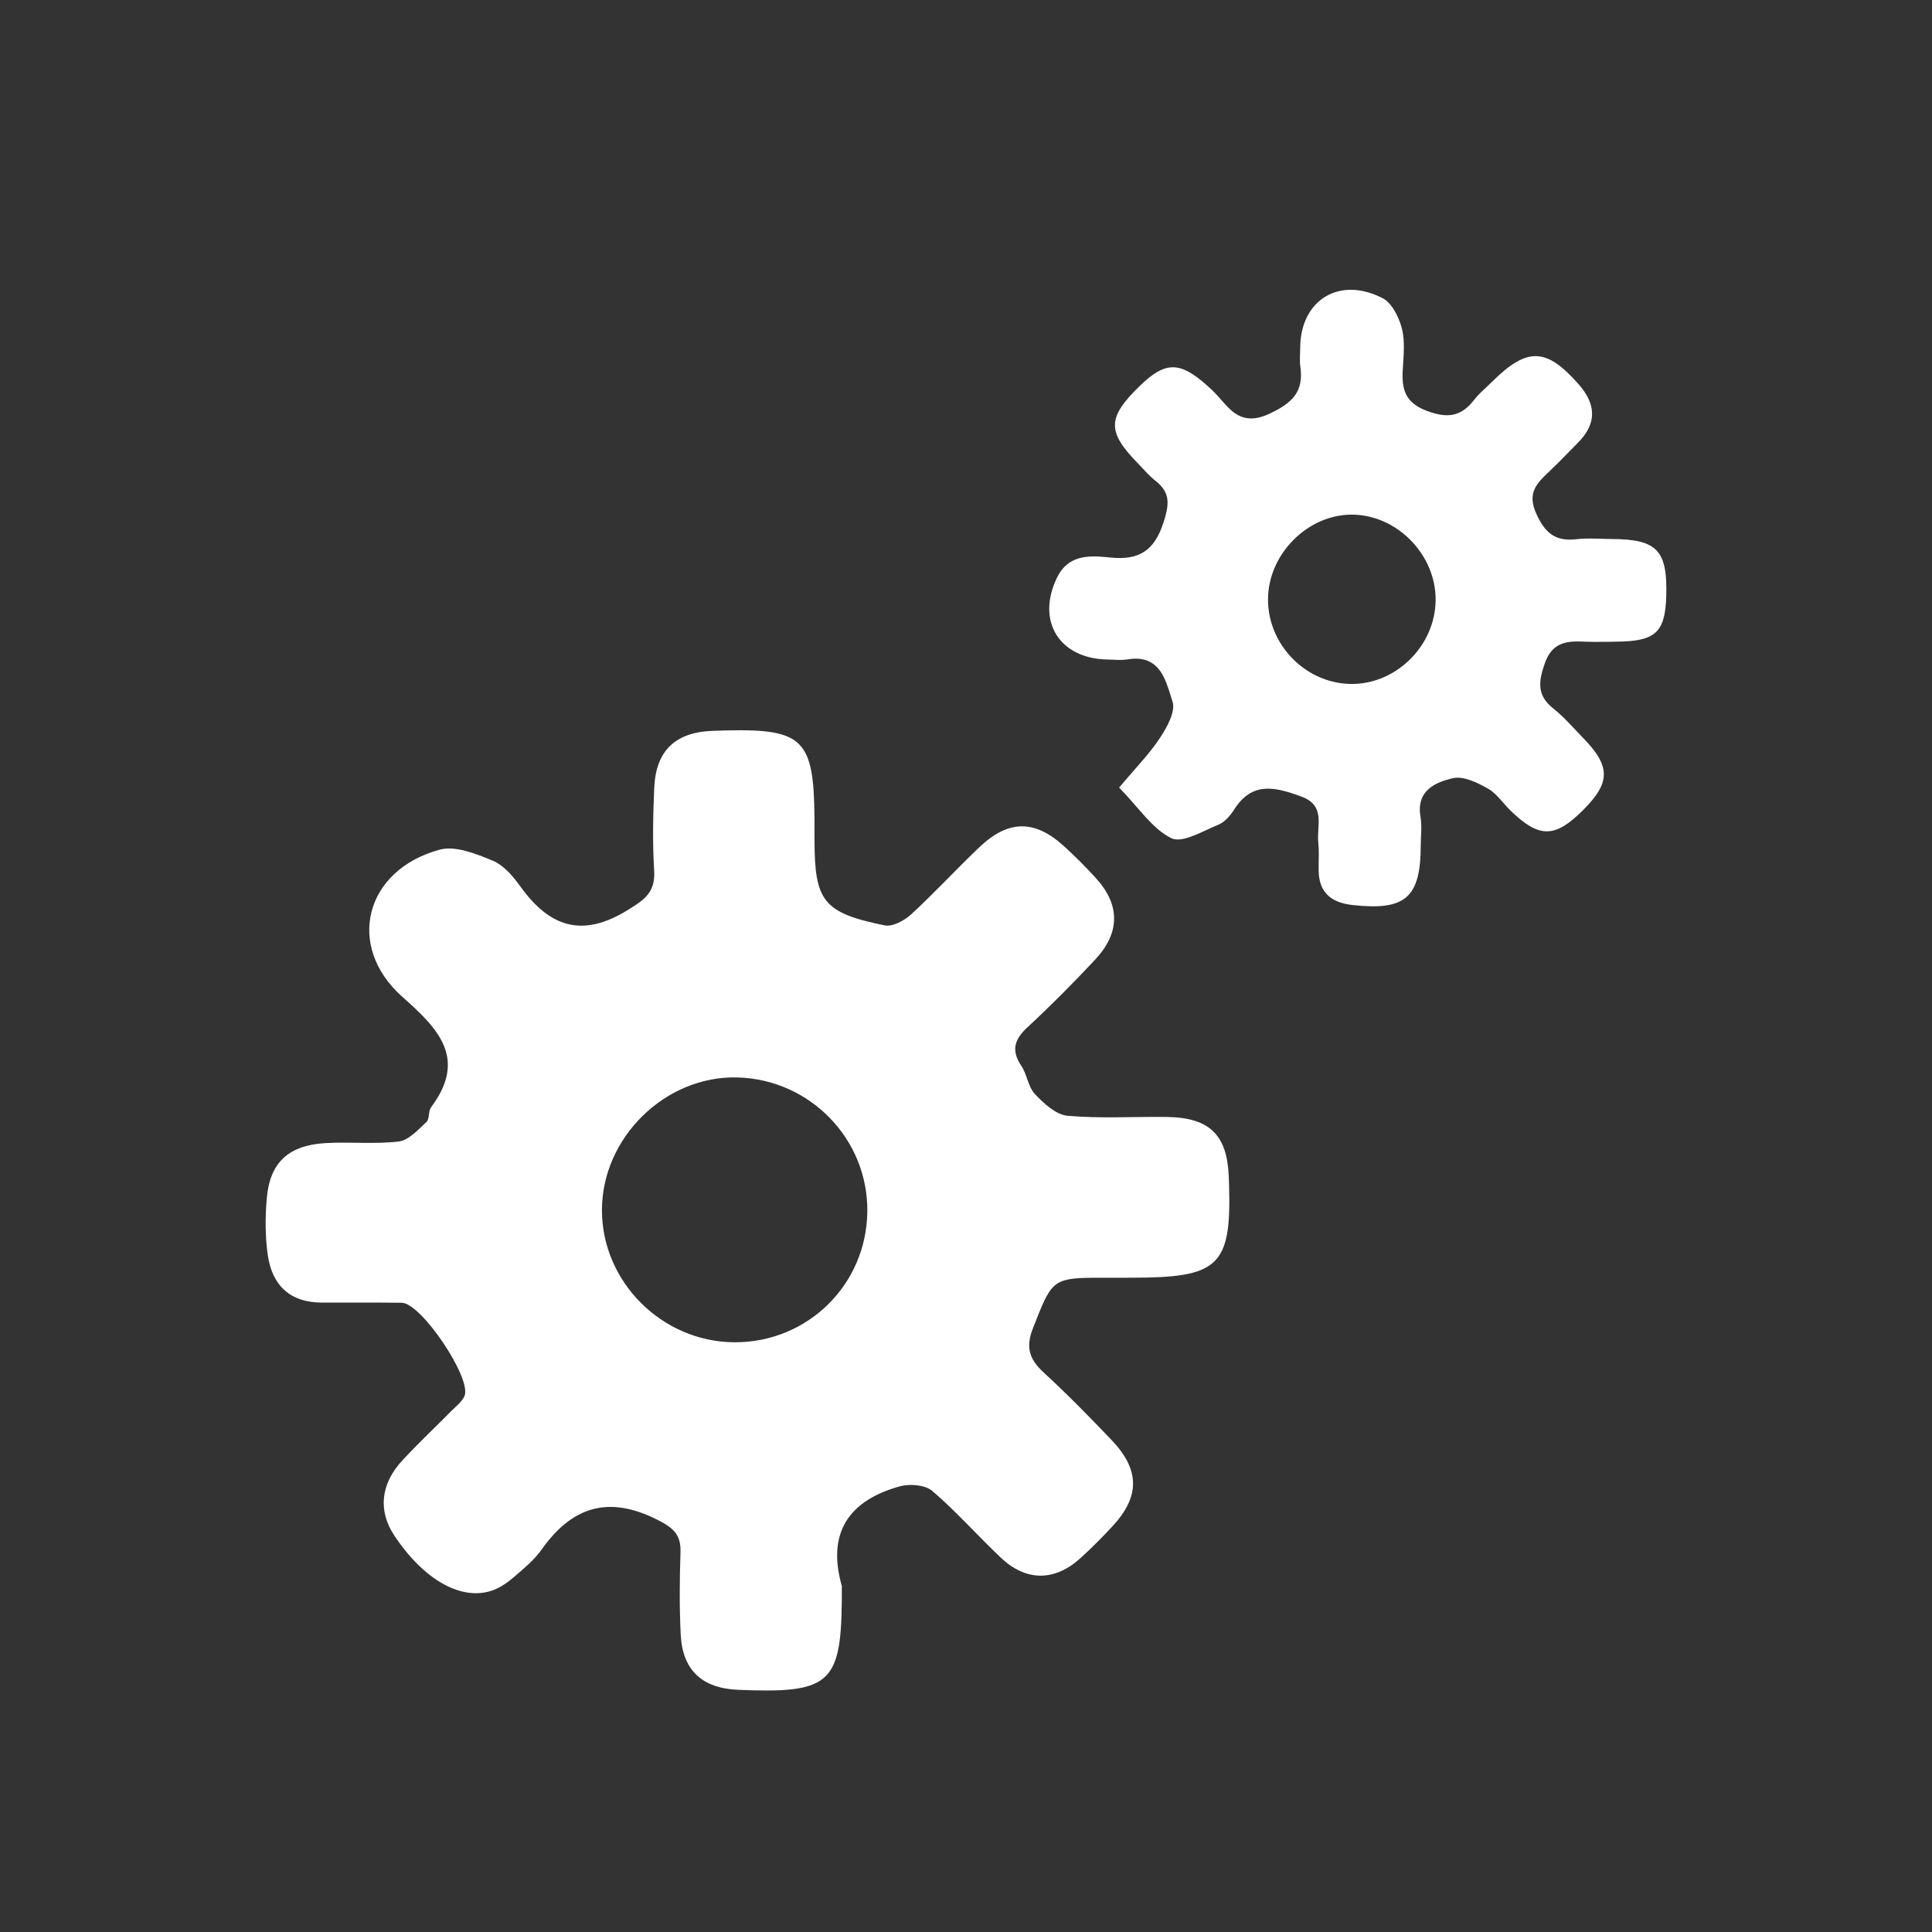 <?xml version="1.0" encoding="UTF-8"?>
<svg xmlns="http://www.w3.org/2000/svg" xmlns:xlink="http://www.w3.org/1999/xlink" width="168px" height="168px" viewBox="0 0 168 168" version="1.1">
  <rect x="0" y="0" width="168" height="168" fill="#333333" stroke="none"/>
  <title>708ADEF8-81DA-4164-AC0E-E7617E4967EF</title>
  <g id="02-eNVenta-ERP-!" stroke="none" stroke-width="1" fill="none" fill-rule="evenodd">
    <g id="eNVentaERP_Assets_01" transform="translate(-129, -11201)">
      <g id="ERP_Module_PPS_168px" transform="translate(129, 11201)">
        <rect id="Rectangle" x="0" y="0" width="168" height="168"></rect>
        <path d="M70.823,71.025 L70.827,72.993 C70.827,78.372 71.586,79.379 76.932,80.468 C77.62,80.608 78.655,80.04 79.246,79.496 C81.287,77.619 83.164,75.567 85.177,73.658 C87.695,71.271 89.976,71.266 92.519,73.579 C93.477,74.449 94.391,75.372 95.266,76.324 C97.412,78.658 97.432,81.09 95.228,83.448 C93.335,85.473 91.376,87.446 89.343,89.331 C88.204,90.386 87.911,91.335 88.807,92.676 C89.313,93.433 89.401,94.513 90.001,95.146 C90.772,95.959 91.825,96.935 92.83,97.024 C95.685,97.278 98.578,97.087 101.454,97.127 C105.175,97.177 106.703,98.67 106.849,102.302 L106.879,103.172 C107.075,110.176 105.888,111.105 98.346,111.106 L94.989,111.109 C91.451,111.145 91.388,111.525 89.822,115.499 C89.164,117.168 89.512,118.205 90.756,119.349 C92.797,121.227 94.744,123.21 96.657,125.218 C99.139,127.826 99.136,130.142 96.717,132.741 C95.836,133.688 94.923,134.611 93.964,135.481 C91.71,137.526 89.233,137.537 87.027,135.448 C85.012,133.541 83.17,131.444 81.067,129.646 C80.449,129.118 79.11,129.008 78.252,129.245 C73.794,130.476 71.89,133.306 73.202,137.915 L73.198,139.324 C73.124,146.489 71.996,147.264 64.173,146.94 C61.069,146.811 59.353,145.243 59.194,142.16 C59.072,139.77 59.096,137.367 59.173,134.973 C59.221,133.462 58.578,132.871 57.197,132.17 C52.922,129.999 49.745,130.999 47.093,134.749 C46.463,135.641 45.577,136.37 44.738,137.094 C44.19,137.569 43.562,138.025 42.888,138.273 C40.182,139.274 36.864,137.41 34.285,133.52 C32.865,131.38 33.084,129.039 35.002,126.975 C36.387,125.486 37.871,124.089 39.301,122.642 L39.709,122.252 C39.986,121.991 40.25,121.72 40.389,121.4 C41.053,119.866 36.625,113.304 34.941,113.284 C32.621,113.256 30.3,113.272 27.979,113.268 C25.185,113.264 23.654,111.728 23.284,109.13 C23.052,107.502 23.057,105.811 23.201,104.17 C23.47,101.098 25.089,99.592 28.283,99.401 C30.411,99.273 32.572,99.514 34.677,99.259 C35.541,99.154 36.354,98.239 37.076,97.572 C37.365,97.305 37.231,96.626 37.488,96.281 C40.66,92.04 38.103,89.44 35.002,86.695 C30.036,82.299 31.689,75.671 38.227,73.885 C39.597,73.51 41.415,74.247 42.867,74.85 C43.716,75.203 44.448,76.014 45.048,76.811 L45.268,77.109 C47.769,80.569 50.574,81.592 54.541,79.162 L55.084,78.823 C56.283,78.049 56.984,77.351 56.883,75.7 C56.736,73.314 56.785,70.907 56.89,68.515 C57.031,65.265 58.73,63.67 61.975,63.551 L63.274,63.513 C69.843,63.371 70.76,64.369 70.823,71.025 L70.823,71.025 Z M52.343,105.229 C52.339,111.463 57.56,116.68 63.841,116.719 C70.207,116.758 75.333,111.739 75.419,105.383 C75.505,99.086 70.466,93.865 64.133,93.69 C57.862,93.517 52.346,98.915 52.343,105.229 Z M120.236,25.935 C121.049,26.357 121.651,27.59 121.901,28.564 C122.191,29.689 122.049,30.945 121.979,32.137 C121.879,33.827 122.162,35.014 124.083,35.732 C125.863,36.397 127.048,36.238 128.172,34.784 C128.508,34.349 128.923,33.974 129.33,33.593 L129.732,33.209 C132.806,30.156 134.466,30.225 137.267,33.408 C138.822,35.176 138.868,36.836 137.196,38.516 L135.509,40.228 L134.293,41.409 C133.441,42.256 132.894,43.081 133.562,44.603 C134.269,46.213 135.107,47.011 136.765,46.916 L137.086,46.888 C137.891,46.794 138.712,46.835 139.531,46.858 L140.145,46.87 C144.101,46.895 145.006,47.844 144.891,51.84 C144.806,54.802 144.046,55.659 141.199,55.779 L140.861,55.79 C140.119,55.805 139.376,55.822 138.634,55.816 L137.522,55.789 C136.004,55.722 134.906,56.014 134.32,57.71 C133.812,59.178 133.647,60.326 134.827,61.402 L135.065,61.603 C135.627,62.047 136.135,62.56 136.632,63.085 L137.628,64.134 C140.065,66.622 140.072,68.026 137.67,70.433 C135.215,72.892 133.844,72.907 131.349,70.484 C130.686,69.84 130.146,68.998 129.369,68.562 C128.459,68.052 127.256,67.463 126.355,67.667 C124.768,68.025 123.131,68.774 123.523,71.039 C123.662,71.844 123.545,72.692 123.543,73.521 C123.532,78.064 122.21,79.203 117.619,78.699 C115.784,78.497 114.697,77.638 114.665,75.717 C114.655,75.095 114.691,74.47 114.672,73.85 L114.632,73.232 C114.479,71.799 115.318,70.048 113.143,69.258 L112.592,69.064 C110.68,68.414 108.932,68.14 107.533,70.077 L107.336,70.369 C106.999,70.901 106.513,71.48 105.958,71.707 L105.397,71.951 C104.144,72.522 102.685,73.29 101.858,72.887 C100.205,72.081 99.053,70.262 97.317,68.485 C98.76,66.76 99.958,65.55 100.874,64.156 C101.483,63.23 102.24,61.865 101.96,61.009 L101.623,59.946 C101.12,58.428 100.376,56.938 98.013,57.342 C97.608,57.411 97.185,57.385 96.765,57.365 L96.345,57.35 C92.109,57.299 90.065,53.989 91.931,50.193 C92.86,48.303 94.595,48.286 96.251,48.449 L96.526,48.478 C99.038,48.748 100.387,47.89 101.181,45.412 C101.645,43.965 101.776,42.976 100.715,42.01 L100.486,41.817 C100.198,41.59 99.933,41.332 99.676,41.065 L98.912,40.256 C96.255,37.521 96.288,36.312 99.089,33.58 C101.45,31.278 102.726,31.398 105.406,33.929 L105.722,34.249 L106.634,35.265 C107.511,36.19 108.521,36.863 110.422,35.962 C112.439,35.007 113.376,34.024 113.072,31.875 C113.034,31.604 113.031,31.329 113.037,31.051 L113.062,30.219 C113.094,26.085 116.473,23.985 120.236,25.935 Z M117.471,44.751 C113.661,44.791 110.304,48.194 110.263,52.059 C110.221,55.981 113.427,59.342 117.331,59.471 C121.305,59.603 124.799,56.215 124.837,52.193 C124.875,48.2 121.422,44.711 117.471,44.751 Z" id="Shape" fill="#FFFFFF"></path>
      </g>
    </g>
  </g>
</svg>
